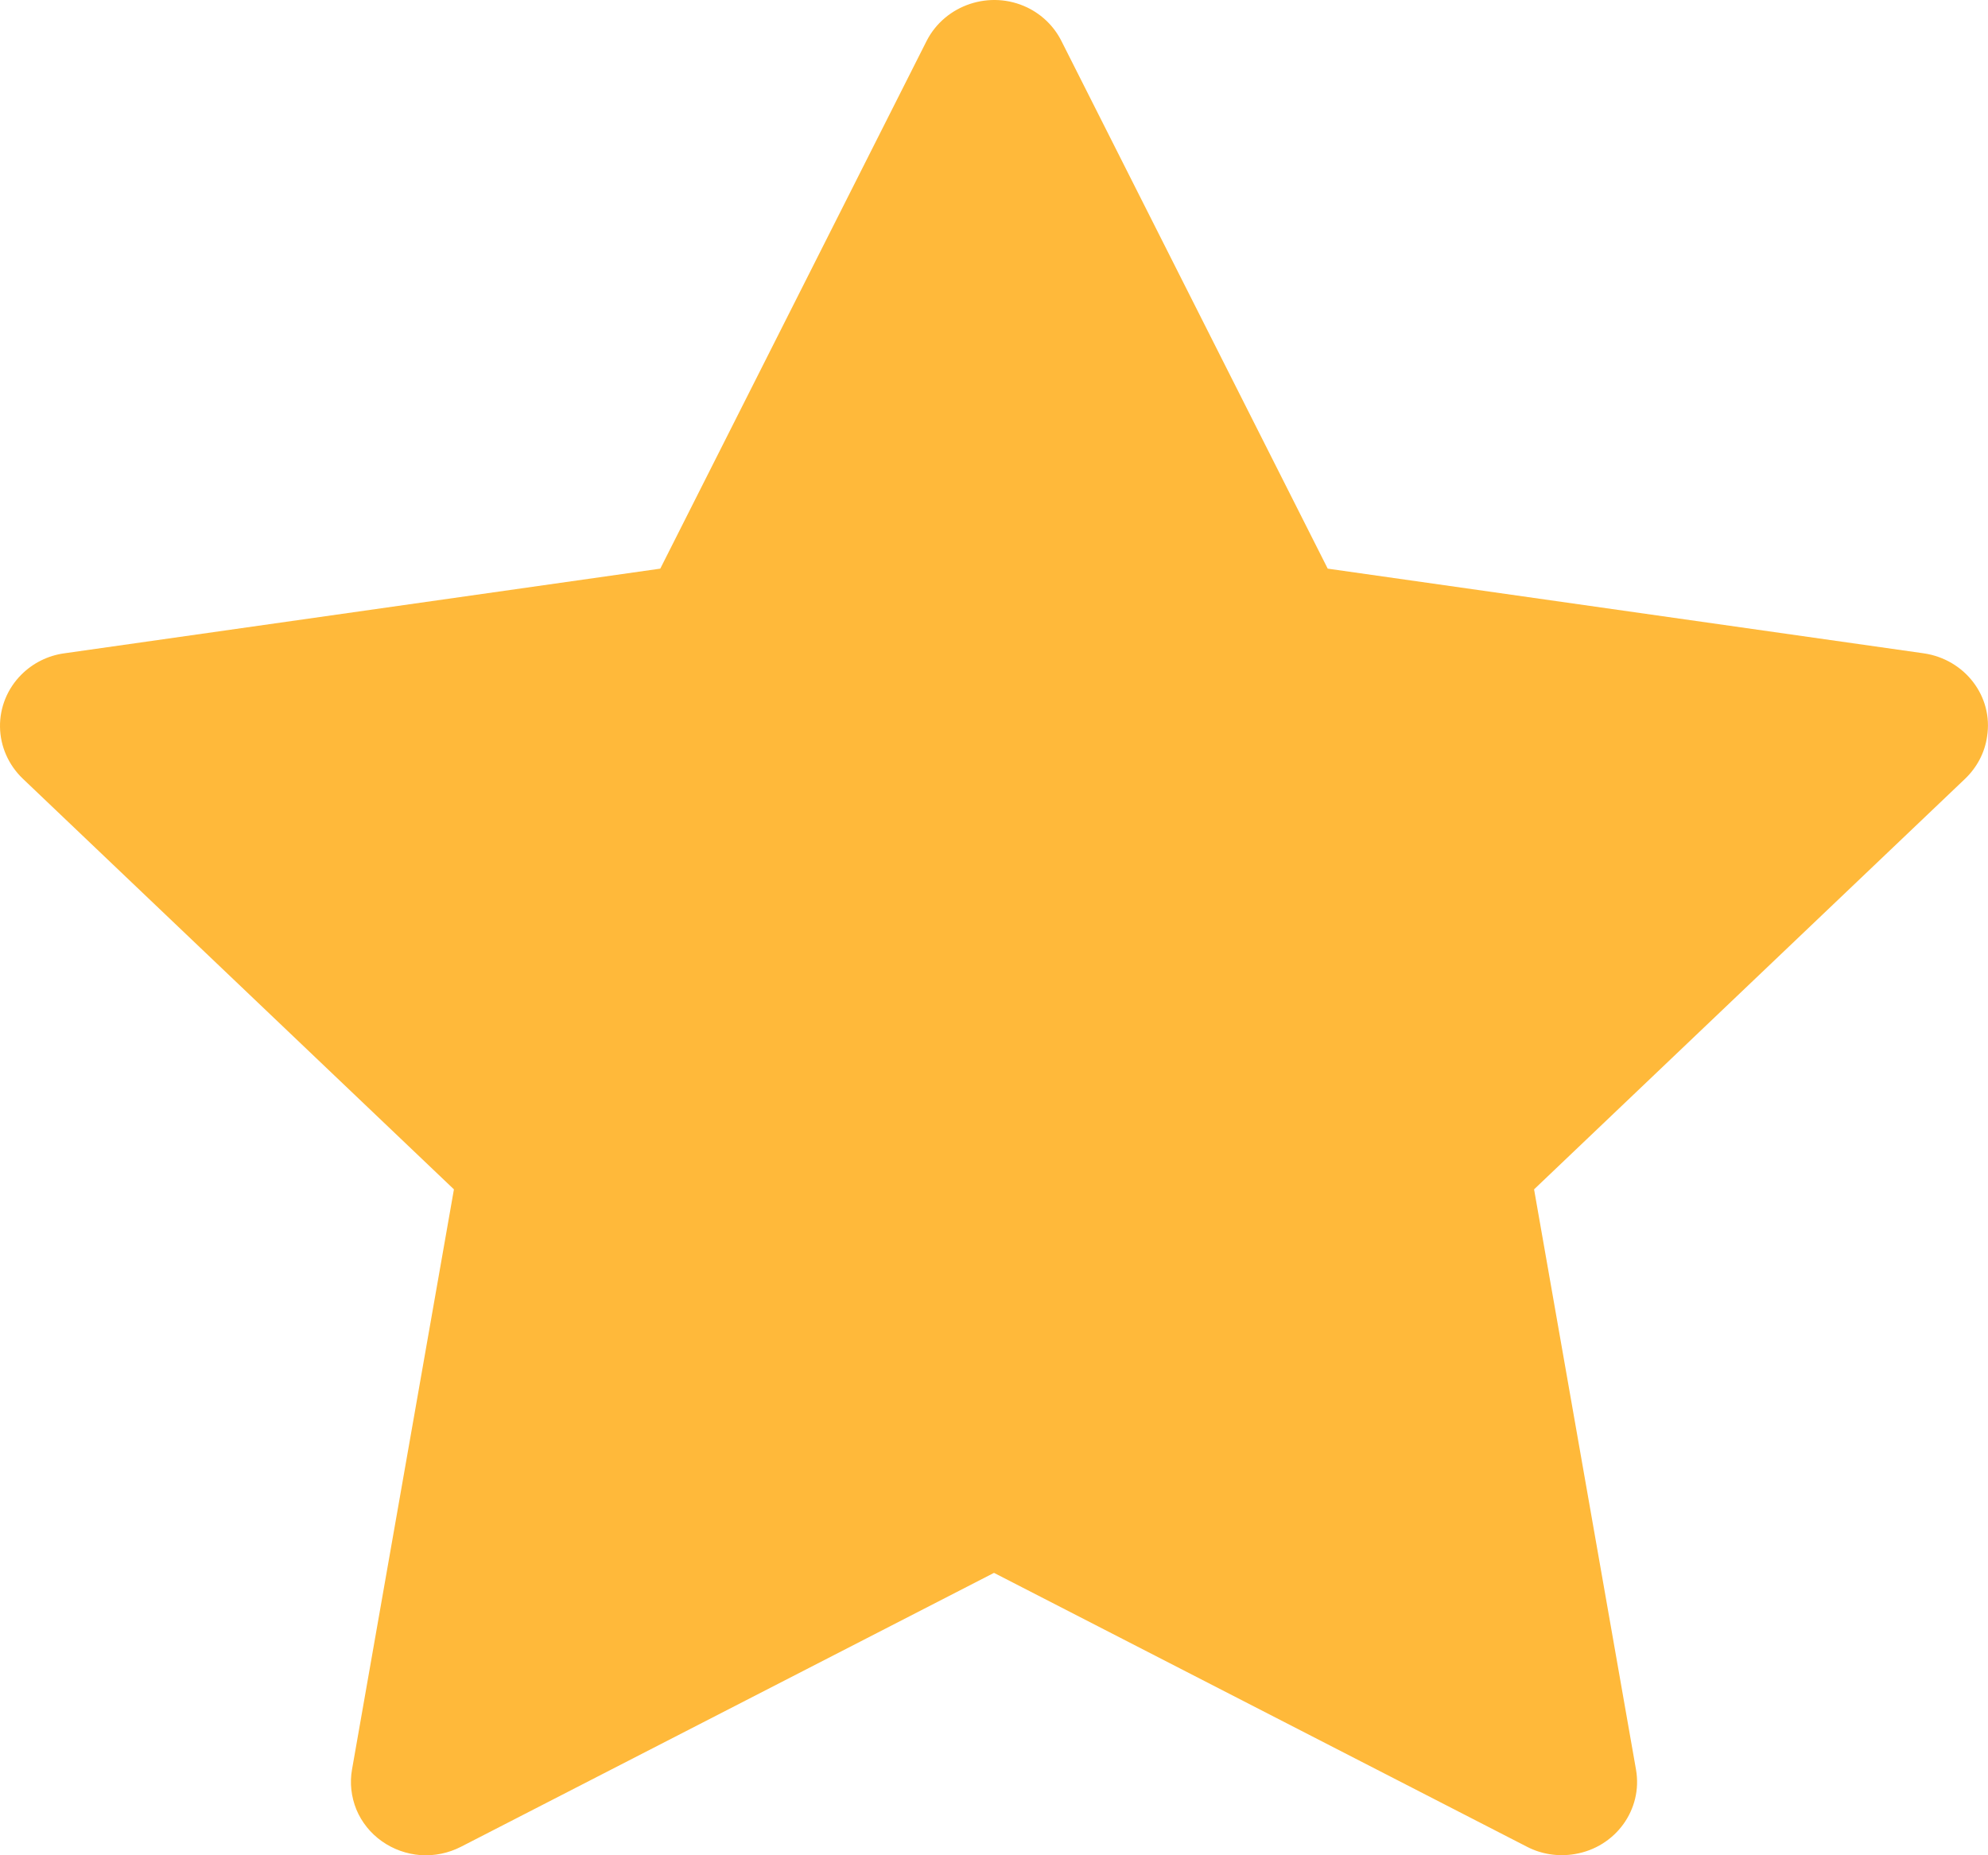 <svg width="15" height="14" viewBox="0 0 15 14" fill="none" xmlns="http://www.w3.org/2000/svg">
<path d="M14.515 4.93L10.018 4.291L8.008 0.308C7.953 0.199 7.863 0.111 7.752 0.057C7.472 -0.078 7.132 0.035 6.992 0.308L4.982 4.291L0.485 4.93C0.361 4.947 0.248 5.004 0.161 5.091C0.056 5.196 -0.002 5.338 4.9848e-05 5.485C0.002 5.632 0.064 5.772 0.171 5.875L3.425 8.975L2.656 13.353C2.638 13.454 2.65 13.559 2.689 13.655C2.729 13.751 2.796 13.834 2.881 13.894C2.967 13.955 3.068 13.991 3.174 13.999C3.279 14.006 3.384 13.984 3.478 13.936L7.5 11.869L11.522 13.936C11.632 13.993 11.759 14.012 11.882 13.991C12.19 13.94 12.397 13.654 12.344 13.353L11.575 8.975L14.829 5.875C14.917 5.79 14.976 5.679 14.993 5.558C15.041 5.255 14.825 4.975 14.515 4.93Z" fill="#FFB93A"/>
</svg>
